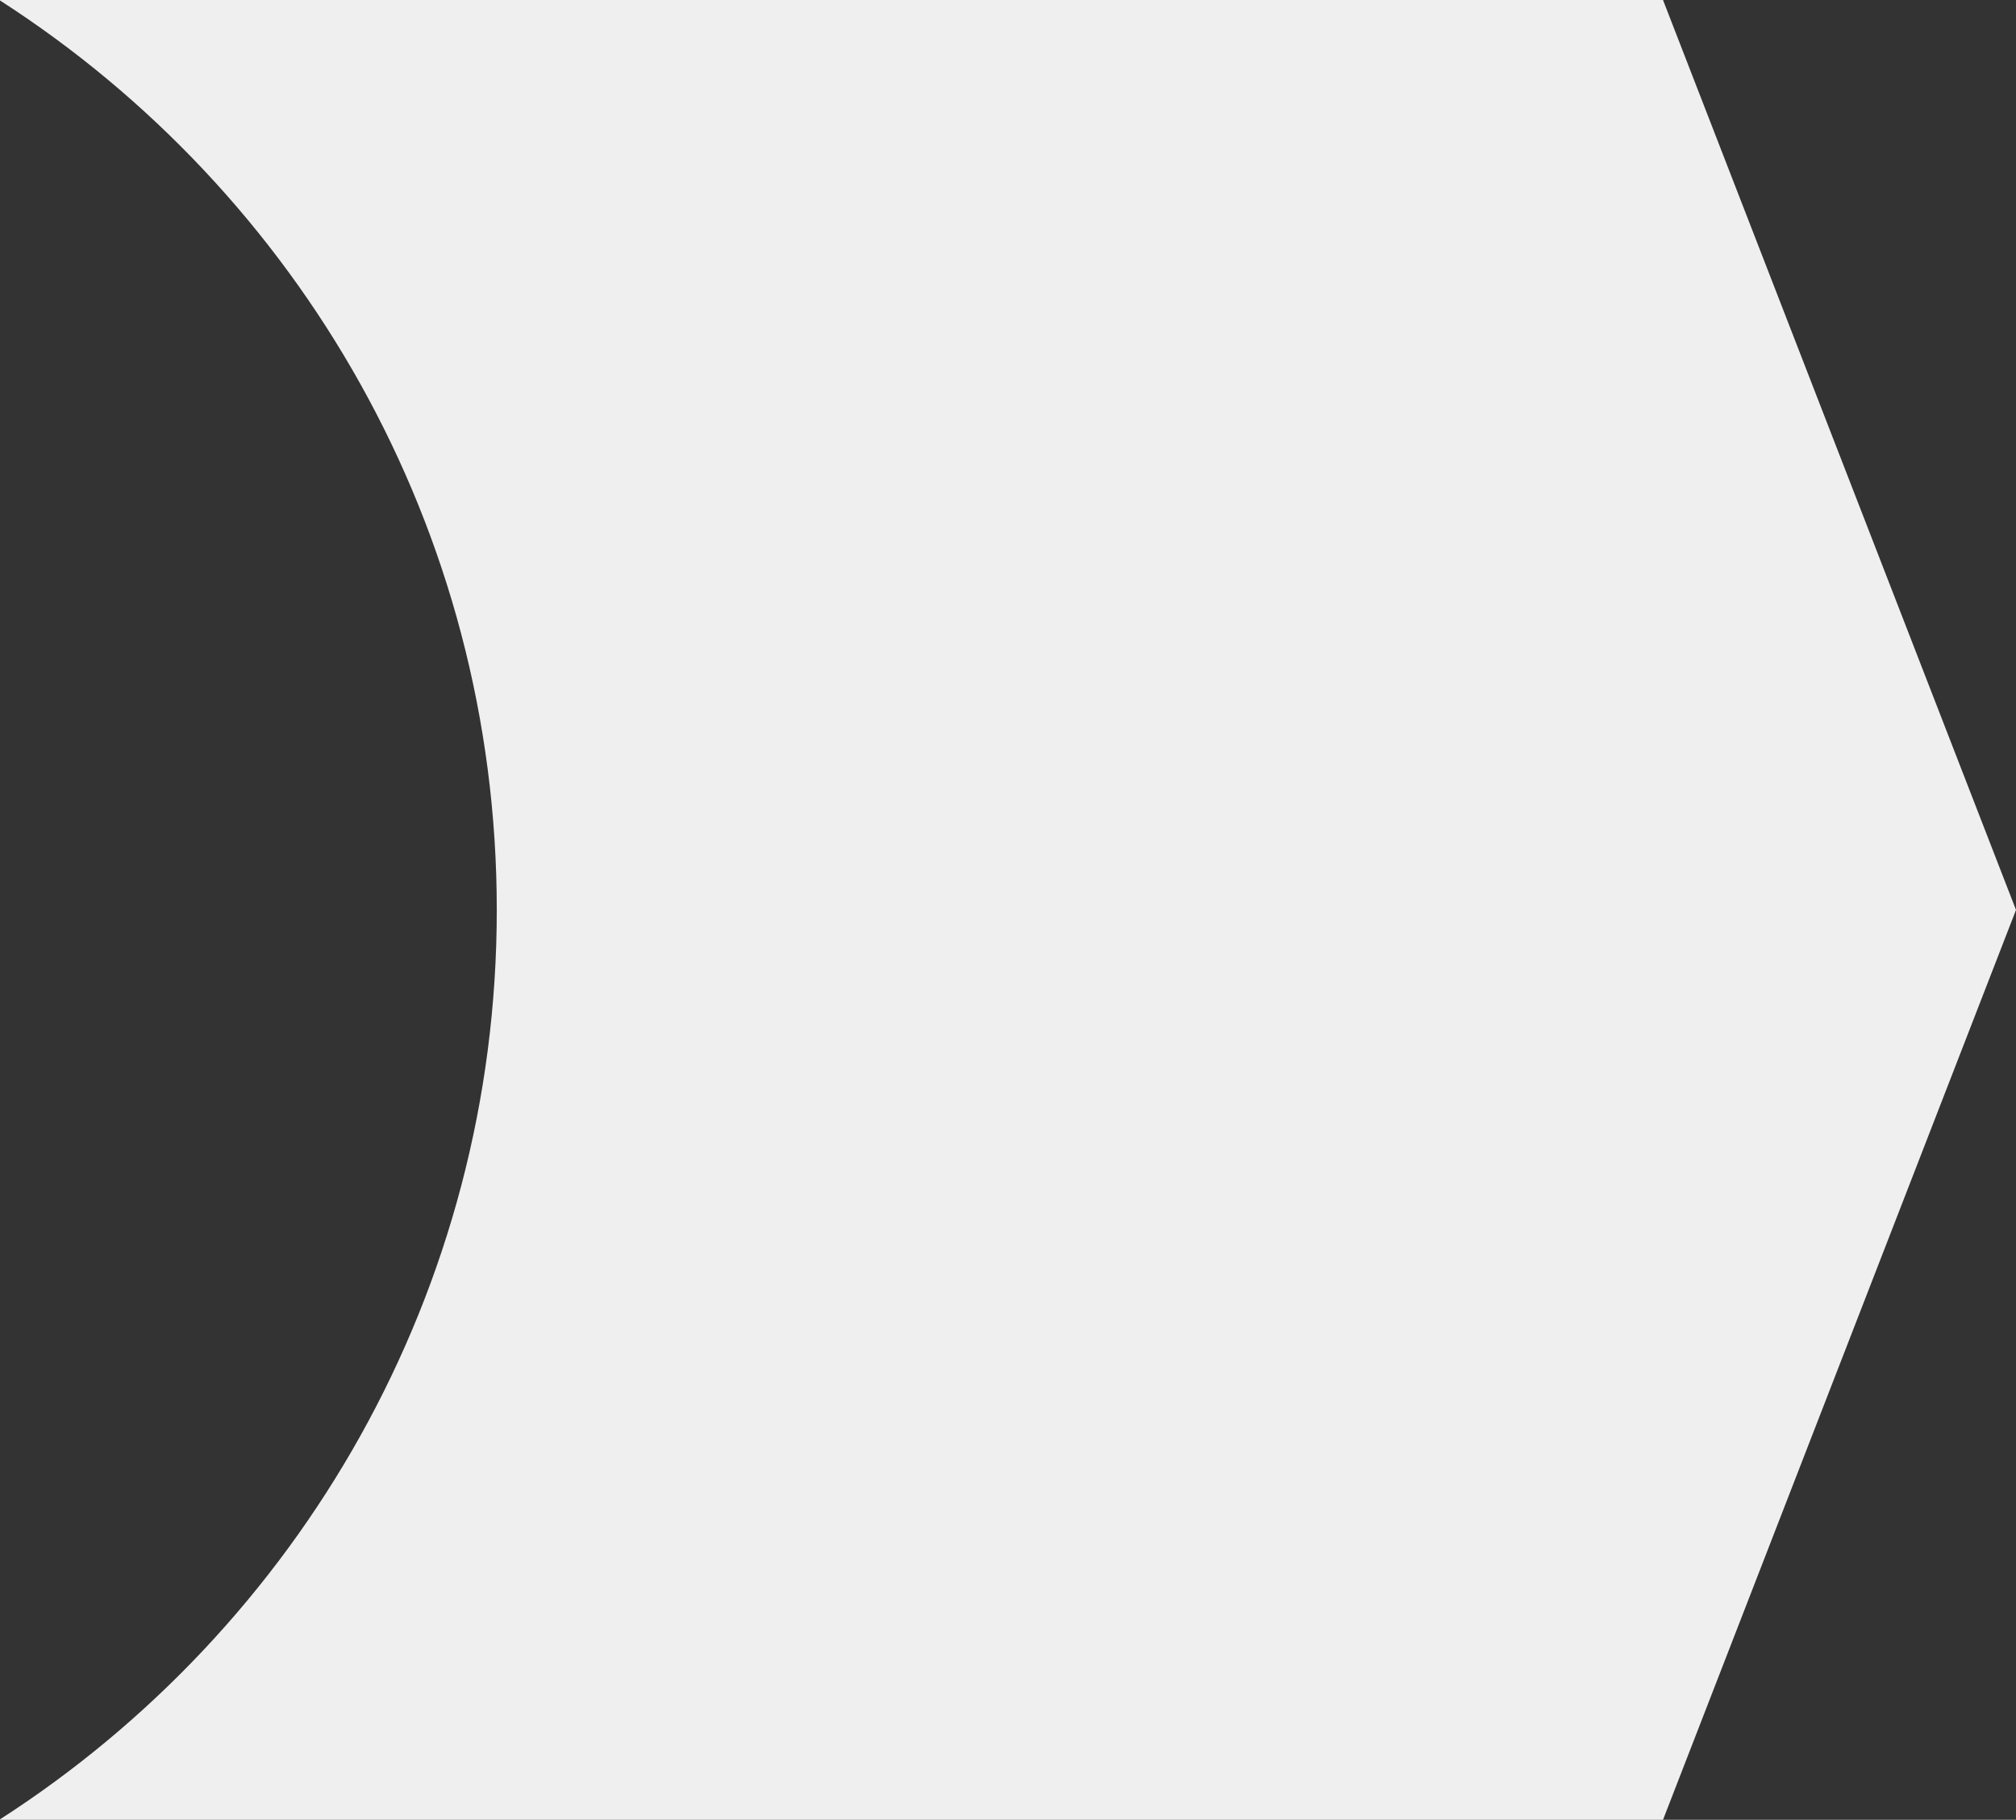 <?xml version="1.0" encoding="UTF-8"?>
<svg id="Layer_2" xmlns="http://www.w3.org/2000/svg" viewBox="0 0 342.67 309.33">
  <rect x="0" y="0" width="342.67" height="309.33" fill="#333333" stroke="none"/>
  <defs>
    <style>
      .cls-1 {
        fill: #efefef;
      }
    </style>
  </defs>
  <g id="Layer_1-2" data-name="Layer_1">
    <path class="cls-1" d="M282.67,0H0v.08c50.8,32.67,84.44,89.7,84.44,154.58S50.8,276.58,0,309.25v.08h282.67l60-154.66L282.67,0Z"/>
  </g>
</svg>